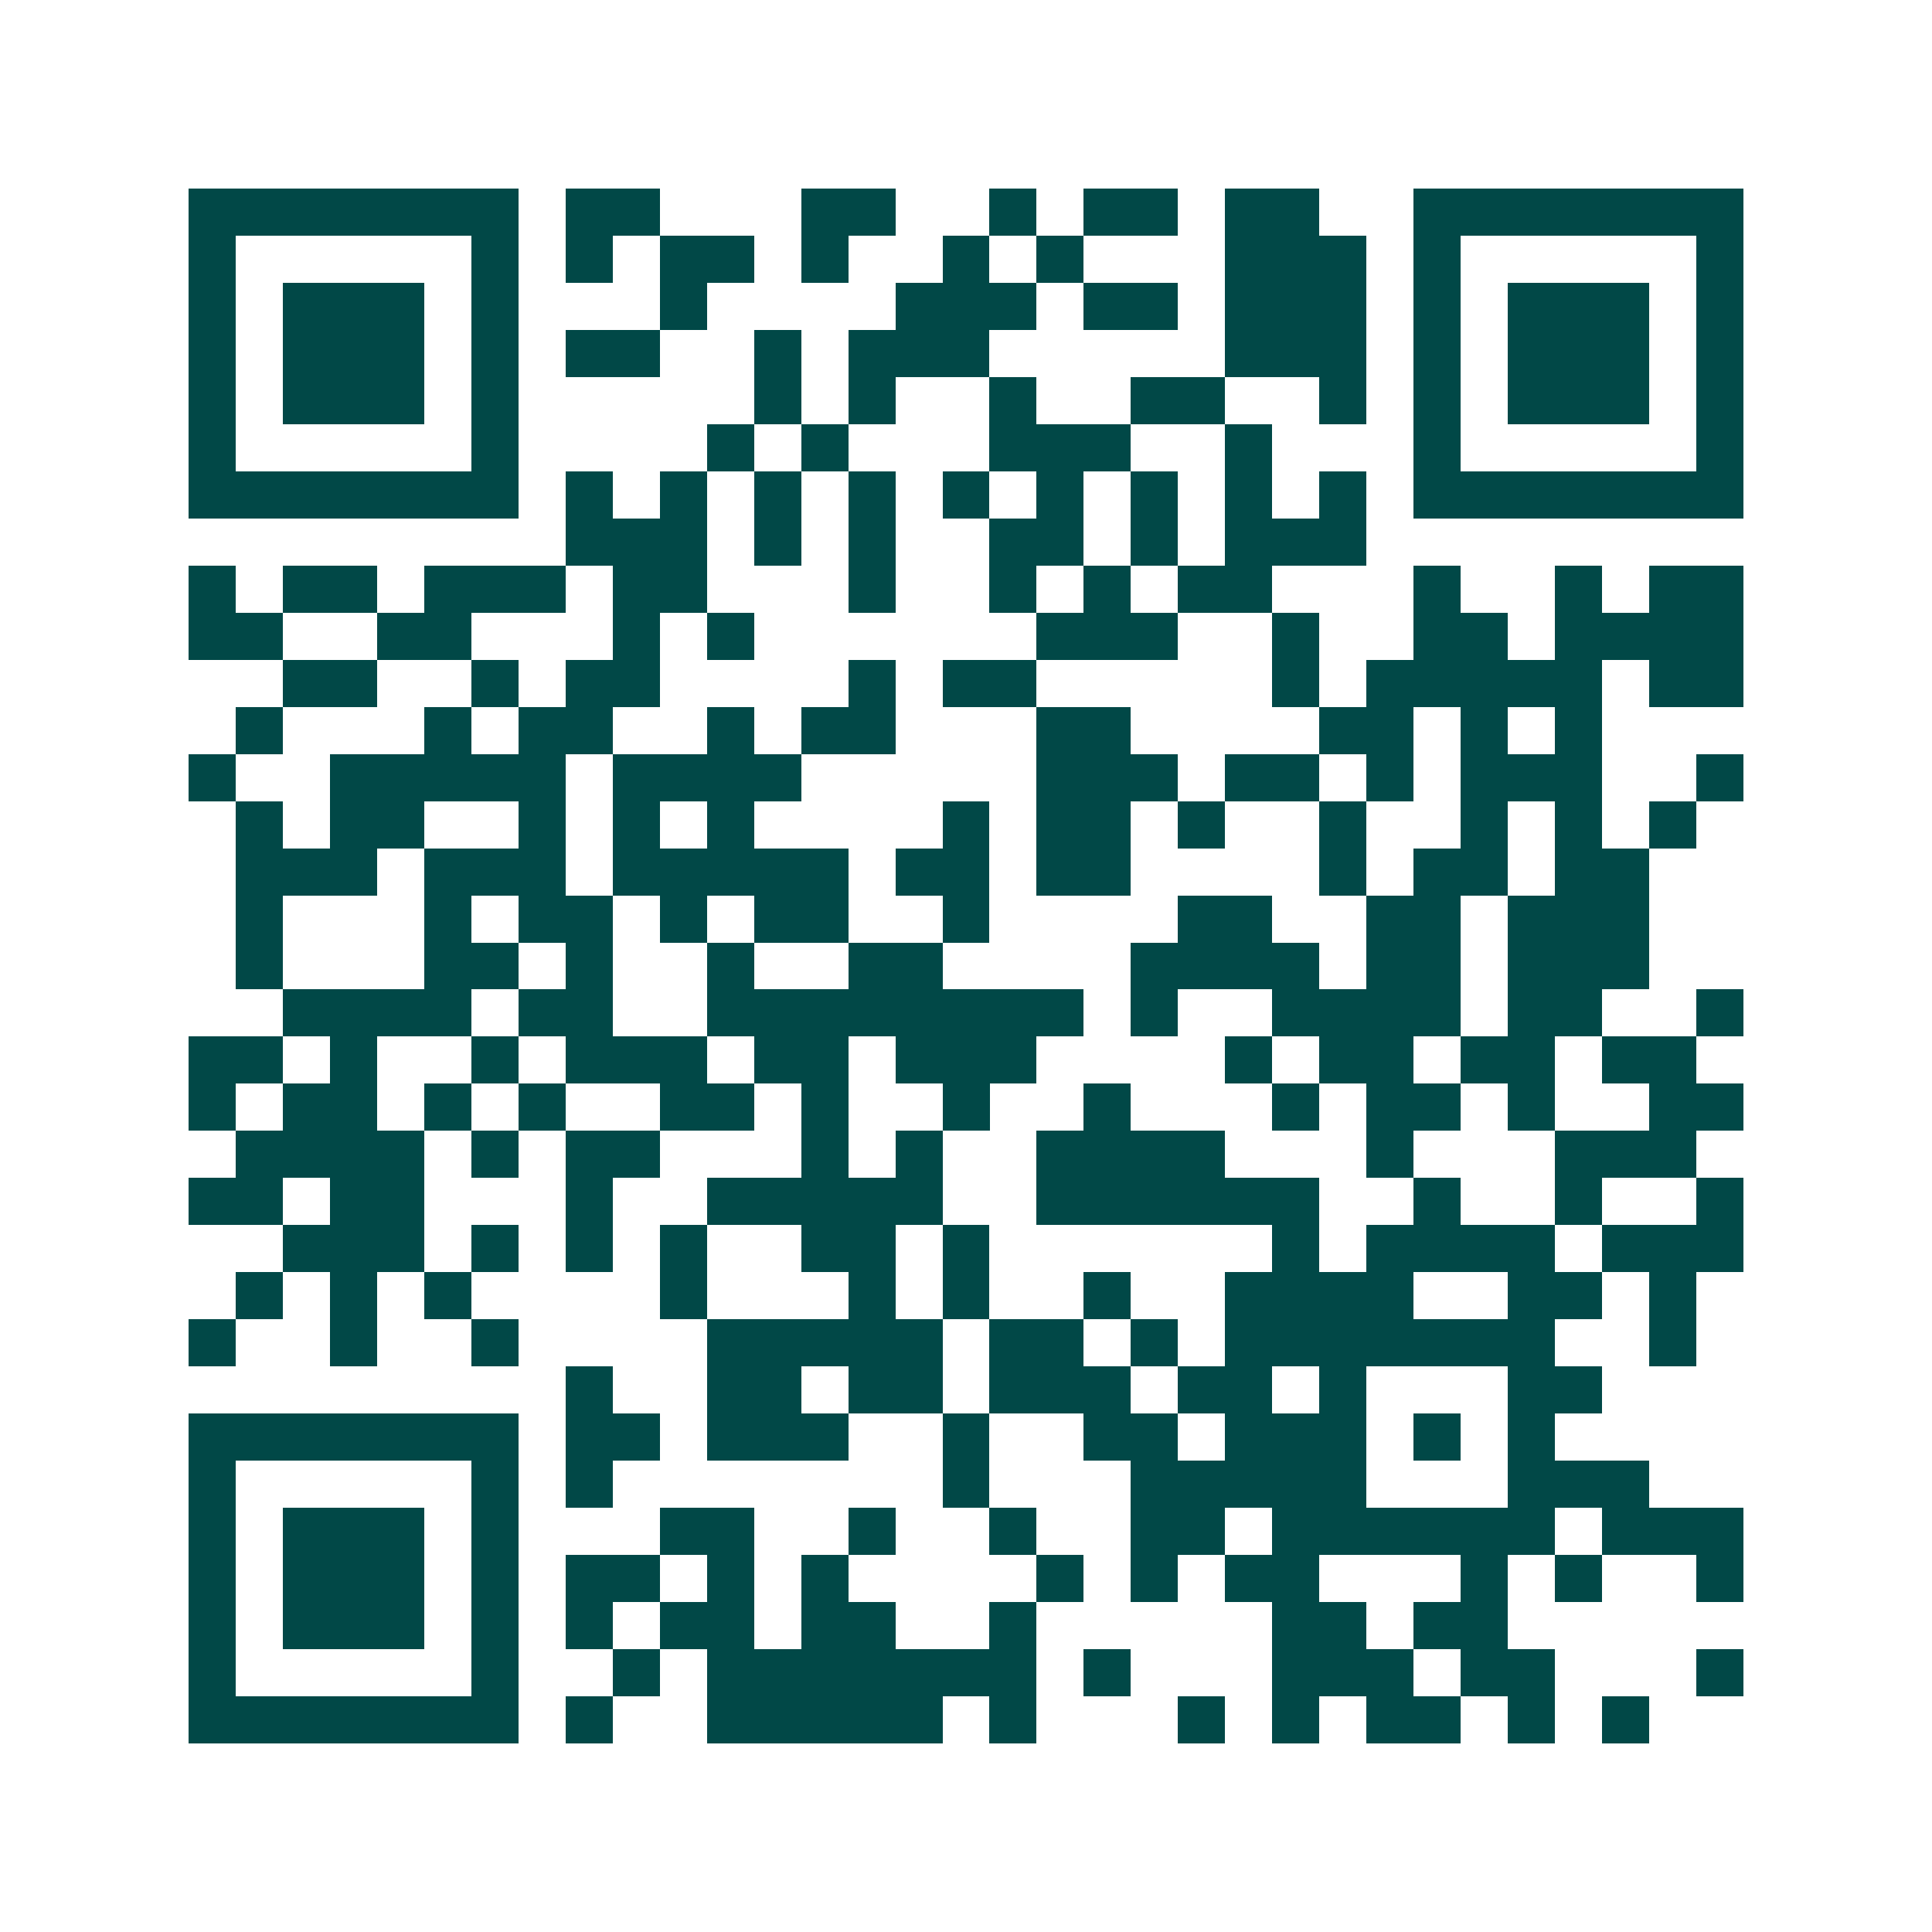 <svg xmlns="http://www.w3.org/2000/svg" width="200" height="200" viewBox="0 0 41 41" shape-rendering="crispEdges"><path fill="#ffffff" d="M0 0h41v41H0z"/><path stroke="#014847" d="M4 4.5h7m1 0h2m3 0h2m2 0h1m1 0h2m1 0h2m2 0h7M4 5.5h1m5 0h1m1 0h1m1 0h2m1 0h1m2 0h1m1 0h1m3 0h3m1 0h1m5 0h1M4 6.5h1m1 0h3m1 0h1m3 0h1m4 0h3m1 0h2m1 0h3m1 0h1m1 0h3m1 0h1M4 7.5h1m1 0h3m1 0h1m1 0h2m2 0h1m1 0h3m5 0h3m1 0h1m1 0h3m1 0h1M4 8.5h1m1 0h3m1 0h1m5 0h1m1 0h1m2 0h1m2 0h2m2 0h1m1 0h1m1 0h3m1 0h1M4 9.5h1m5 0h1m4 0h1m1 0h1m3 0h3m2 0h1m3 0h1m5 0h1M4 10.5h7m1 0h1m1 0h1m1 0h1m1 0h1m1 0h1m1 0h1m1 0h1m1 0h1m1 0h1m1 0h7M12 11.5h3m1 0h1m1 0h1m2 0h2m1 0h1m1 0h3M4 12.5h1m1 0h2m1 0h3m1 0h2m3 0h1m2 0h1m1 0h1m1 0h2m3 0h1m2 0h1m1 0h2M4 13.5h2m2 0h2m3 0h1m1 0h1m6 0h3m2 0h1m2 0h2m1 0h4M6 14.5h2m2 0h1m1 0h2m4 0h1m1 0h2m5 0h1m1 0h5m1 0h2M5 15.5h1m3 0h1m1 0h2m2 0h1m1 0h2m3 0h2m4 0h2m1 0h1m1 0h1M4 16.5h1m2 0h5m1 0h4m5 0h3m1 0h2m1 0h1m1 0h3m2 0h1M5 17.5h1m1 0h2m2 0h1m1 0h1m1 0h1m4 0h1m1 0h2m1 0h1m2 0h1m2 0h1m1 0h1m1 0h1M5 18.5h3m1 0h3m1 0h5m1 0h2m1 0h2m4 0h1m1 0h2m1 0h2M5 19.5h1m3 0h1m1 0h2m1 0h1m1 0h2m2 0h1m4 0h2m2 0h2m1 0h3M5 20.5h1m3 0h2m1 0h1m2 0h1m2 0h2m4 0h4m1 0h2m1 0h3M6 21.5h4m1 0h2m2 0h8m1 0h1m2 0h4m1 0h2m2 0h1M4 22.5h2m1 0h1m2 0h1m1 0h3m1 0h2m1 0h3m4 0h1m1 0h2m1 0h2m1 0h2M4 23.5h1m1 0h2m1 0h1m1 0h1m2 0h2m1 0h1m2 0h1m2 0h1m3 0h1m1 0h2m1 0h1m2 0h2M5 24.5h4m1 0h1m1 0h2m3 0h1m1 0h1m2 0h4m3 0h1m3 0h3M4 25.5h2m1 0h2m3 0h1m2 0h5m2 0h6m2 0h1m2 0h1m2 0h1M6 26.5h3m1 0h1m1 0h1m1 0h1m2 0h2m1 0h1m6 0h1m1 0h4m1 0h3M5 27.5h1m1 0h1m1 0h1m4 0h1m3 0h1m1 0h1m2 0h1m2 0h4m2 0h2m1 0h1M4 28.5h1m2 0h1m2 0h1m4 0h5m1 0h2m1 0h1m1 0h7m2 0h1M12 29.5h1m2 0h2m1 0h2m1 0h3m1 0h2m1 0h1m3 0h2M4 30.5h7m1 0h2m1 0h3m2 0h1m2 0h2m1 0h3m1 0h1m1 0h1M4 31.5h1m5 0h1m1 0h1m7 0h1m3 0h5m3 0h3M4 32.5h1m1 0h3m1 0h1m3 0h2m2 0h1m2 0h1m2 0h2m1 0h6m1 0h3M4 33.5h1m1 0h3m1 0h1m1 0h2m1 0h1m1 0h1m4 0h1m1 0h1m1 0h2m3 0h1m1 0h1m2 0h1M4 34.5h1m1 0h3m1 0h1m1 0h1m1 0h2m1 0h2m2 0h1m5 0h2m1 0h2M4 35.5h1m5 0h1m2 0h1m1 0h7m1 0h1m3 0h3m1 0h2m3 0h1M4 36.5h7m1 0h1m2 0h5m1 0h1m3 0h1m1 0h1m1 0h2m1 0h1m1 0h1"/></svg>

